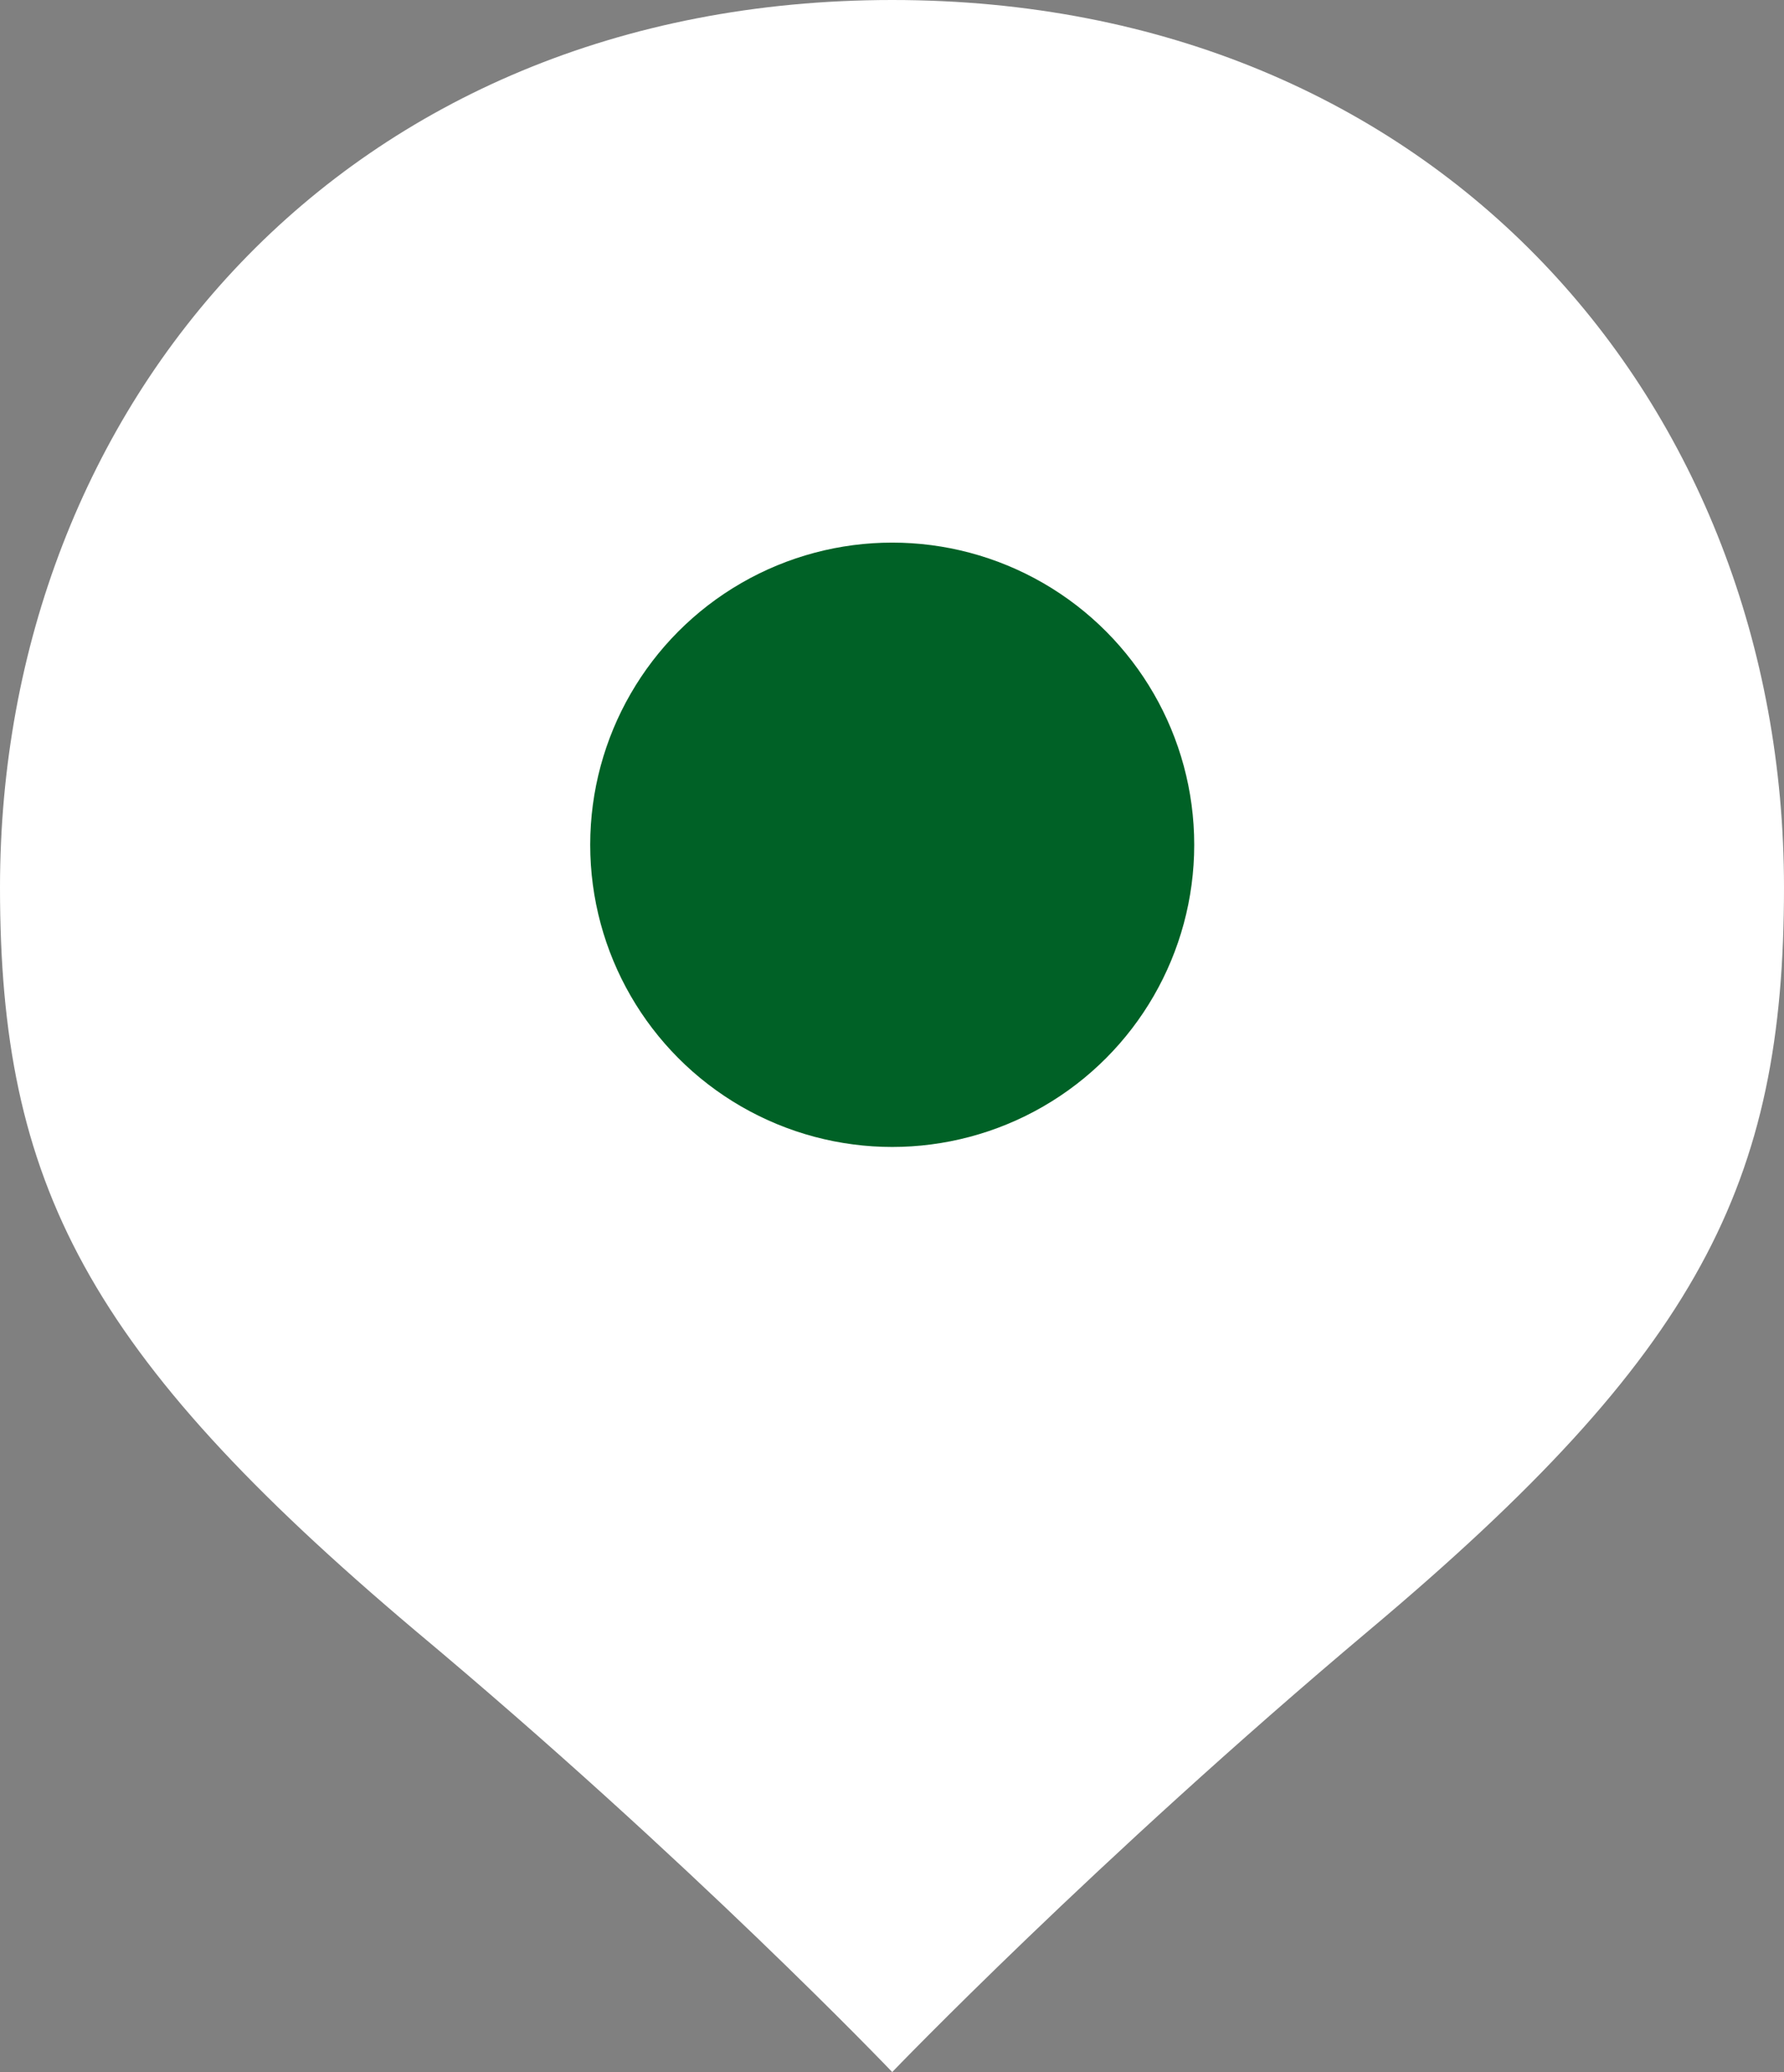 <svg xmlns="http://www.w3.org/2000/svg" viewBox="0 0 41.35 48"><rect x="0" y="0" width="41.35" height="48" fill="#808080" stroke="none"/><defs><style>.cls-1{fill:#fff;}.cls-2{fill:#006126;}</style></defs><g id="Layer_2" data-name="Layer 2"><g id="icon"><path class="cls-1" d="M20.68,0C8,0,0,9.37,0,20.56c0,6.86,2,10.78,9.62,17.21C16,43.1,20.68,48,20.68,48s4.71-4.9,11.05-10.23c7.66-6.43,9.62-10.35,9.62-17.21C41.35,9.37,33.33,0,20.68,0Z"/><circle class="cls-2" cx="20.68" cy="19.57" r="7"/></g></g></svg>